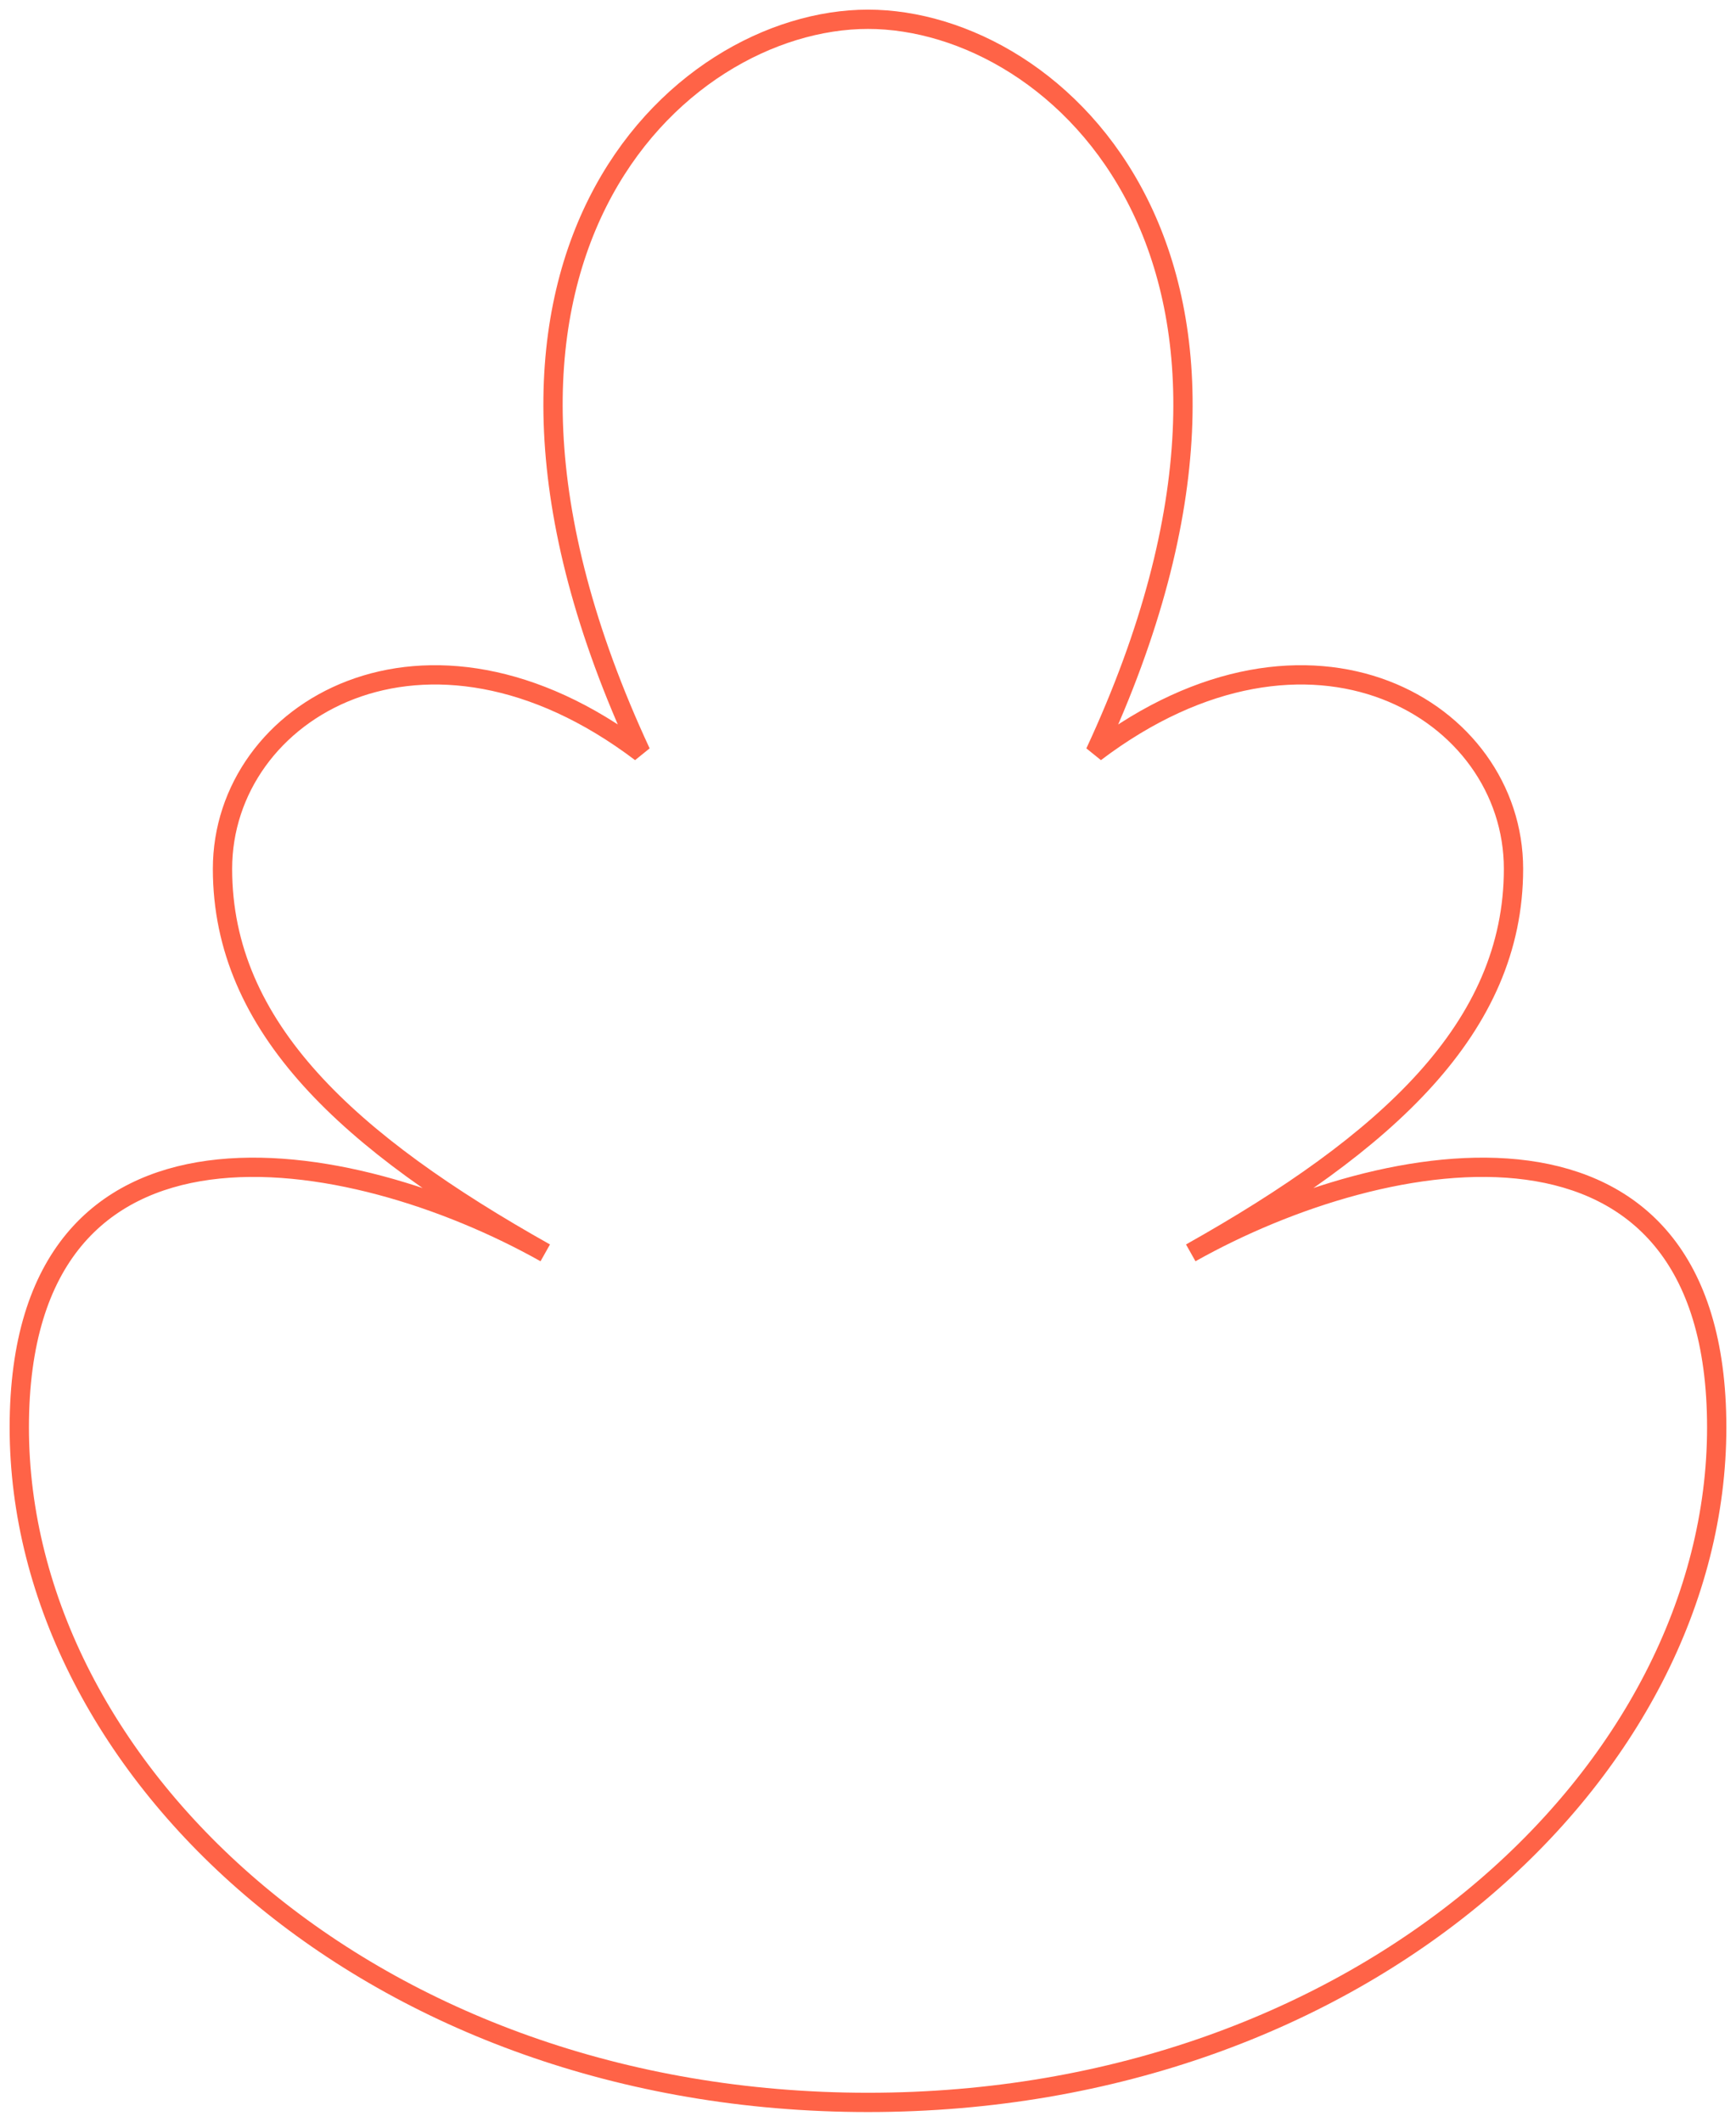 <svg xmlns="http://www.w3.org/2000/svg" width="90" height="110" viewBox="0 0 90 110" fill="none"><path d="M1 74.006C1 91.798 19.334 109 45 109C70.666 109 89 91.798 89 74.006C89 56.214 71.889 59.247 61.732 64.955C71.889 59.247 78.465 53.292 78.465 45.045C78.465 36.798 67.929 30.564 56.774 39.011C68.549 13.67 54.916 1 45 1C35.085 1 21.451 13.67 33.226 39.011C22.071 30.564 11.535 36.798 11.535 45.045C11.535 53.292 18.111 59.247 28.268 64.955C18.111 59.247 1 56.214 1 74.006Z" stroke="#FF6347" stroke-miterlimit="4.109"></path></svg>